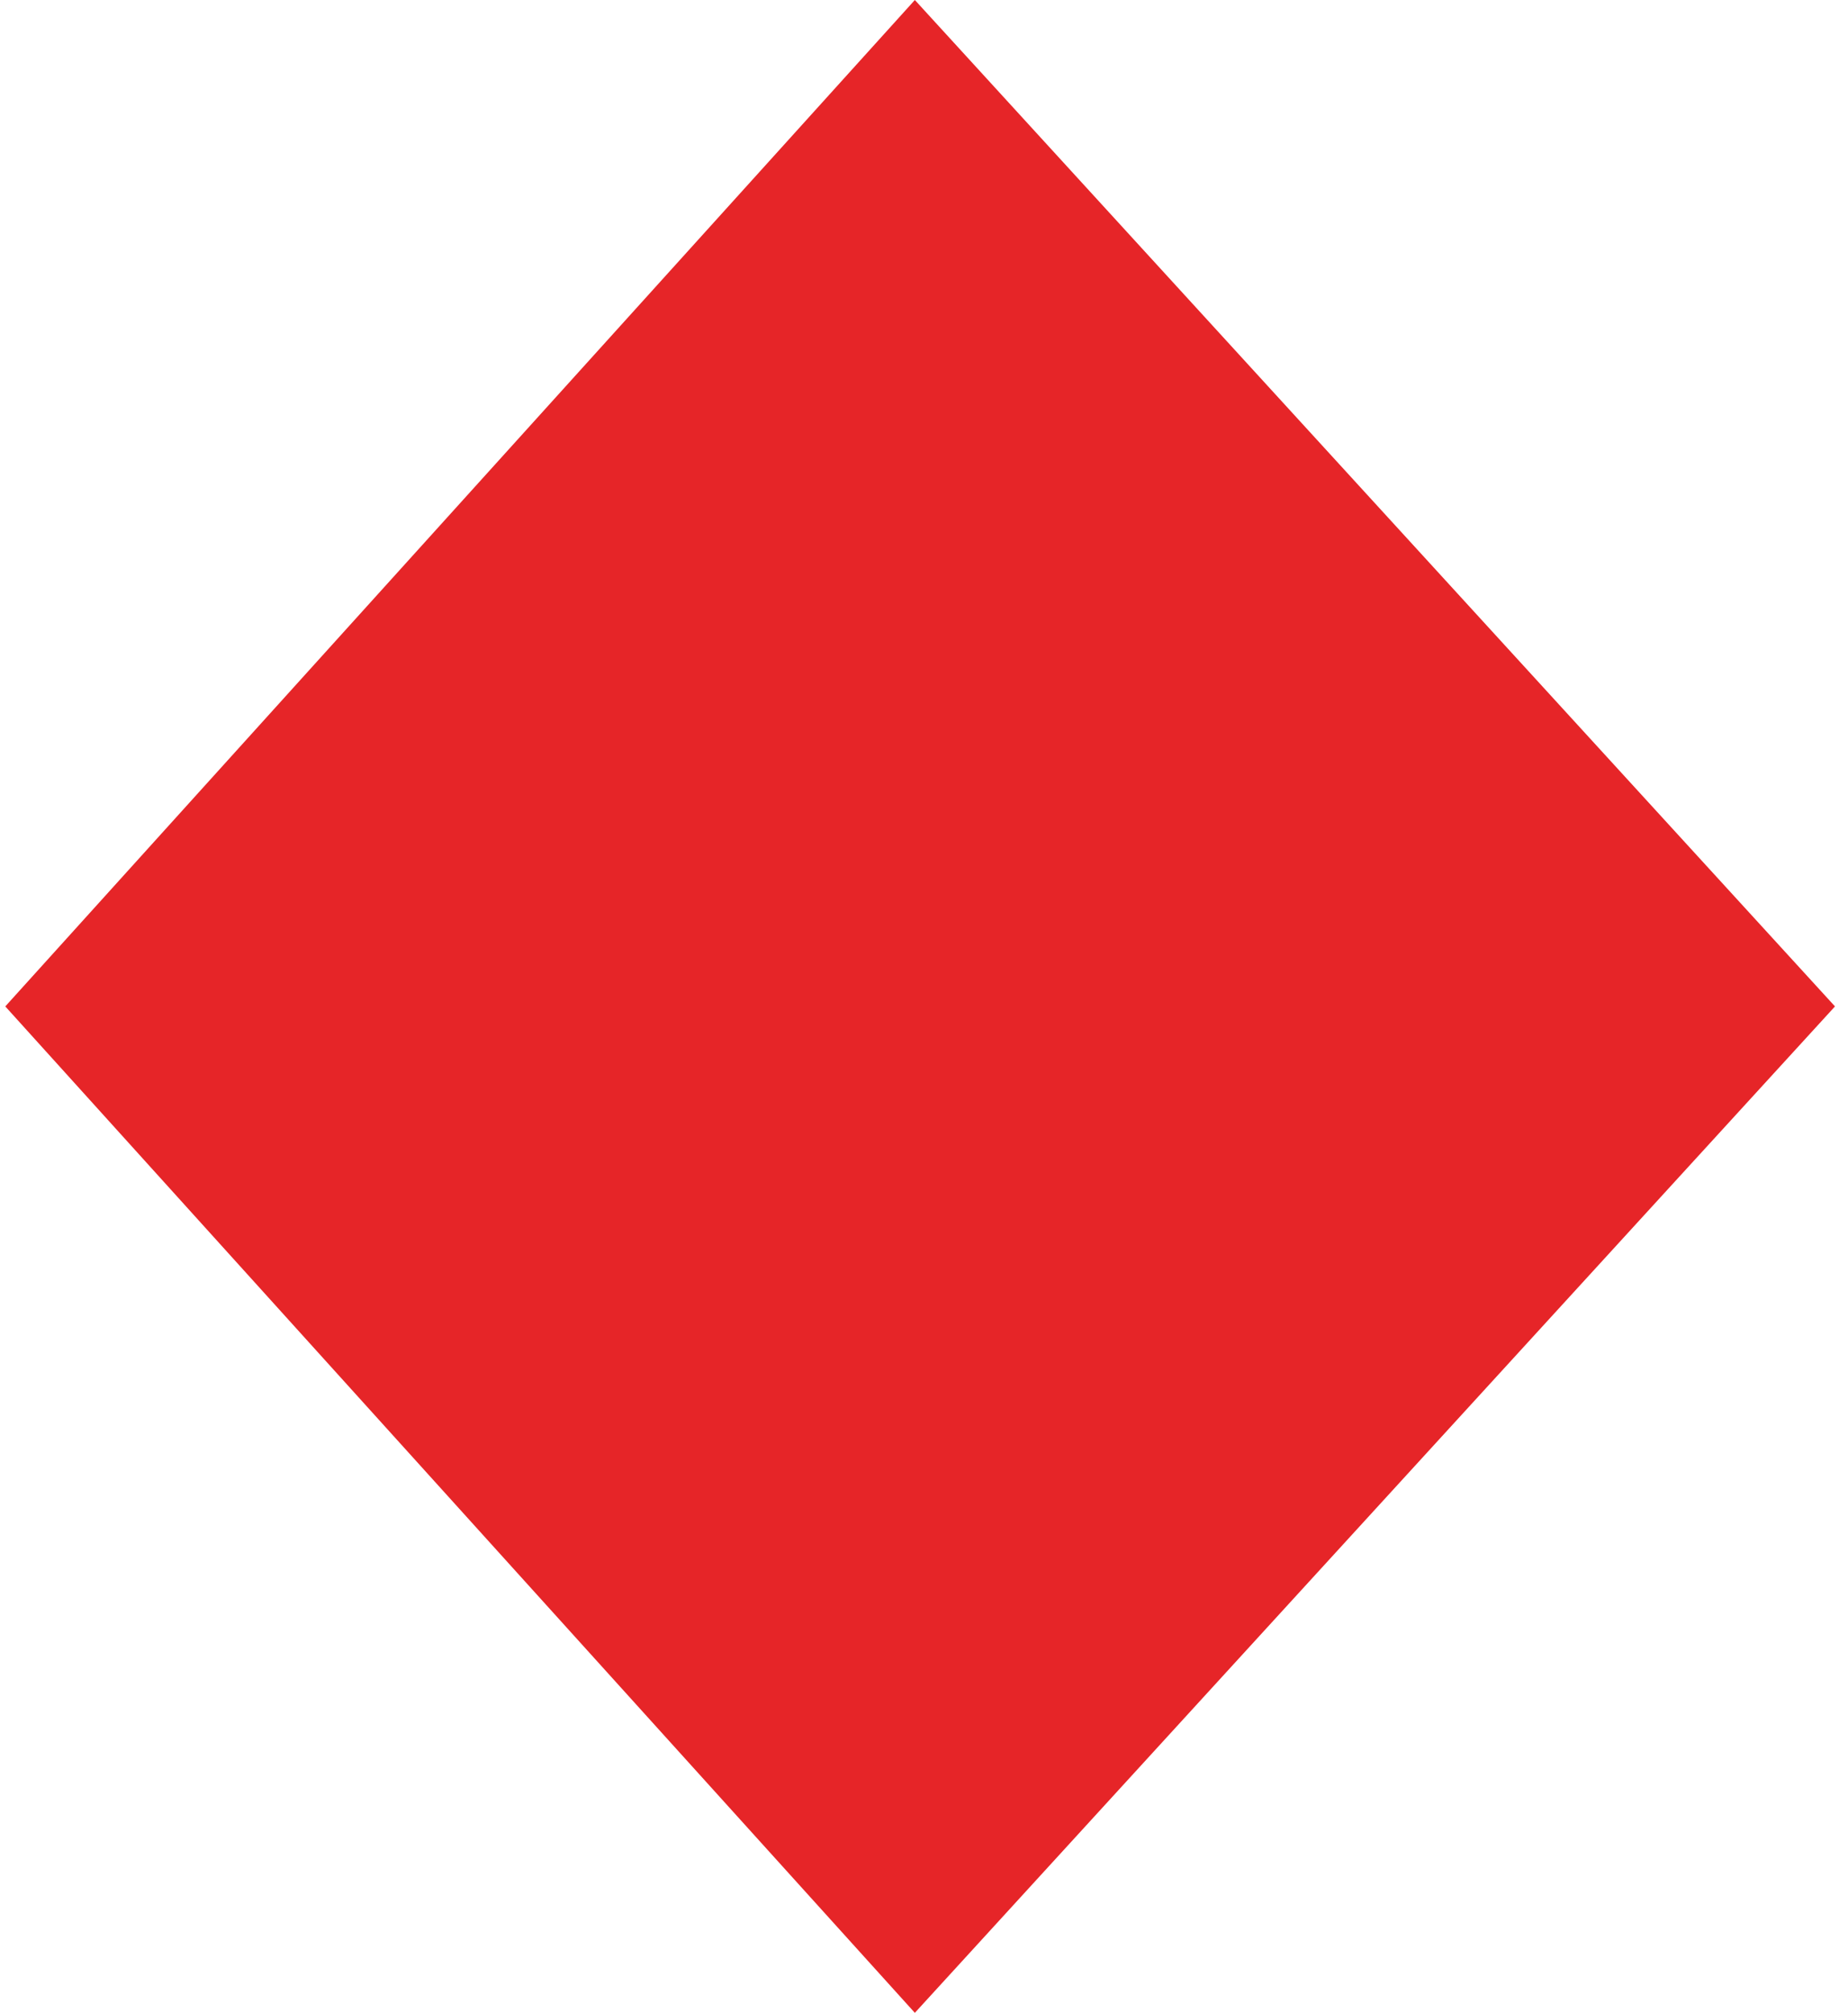 <?xml version="1.0" encoding="UTF-8"?> <svg xmlns="http://www.w3.org/2000/svg" width="101" height="110" viewBox="0 0 101 110" fill="none"><path d="M0.289 55L50 0L100.289 55L50 110L0.289 55Z" fill="#E62528"></path></svg> 